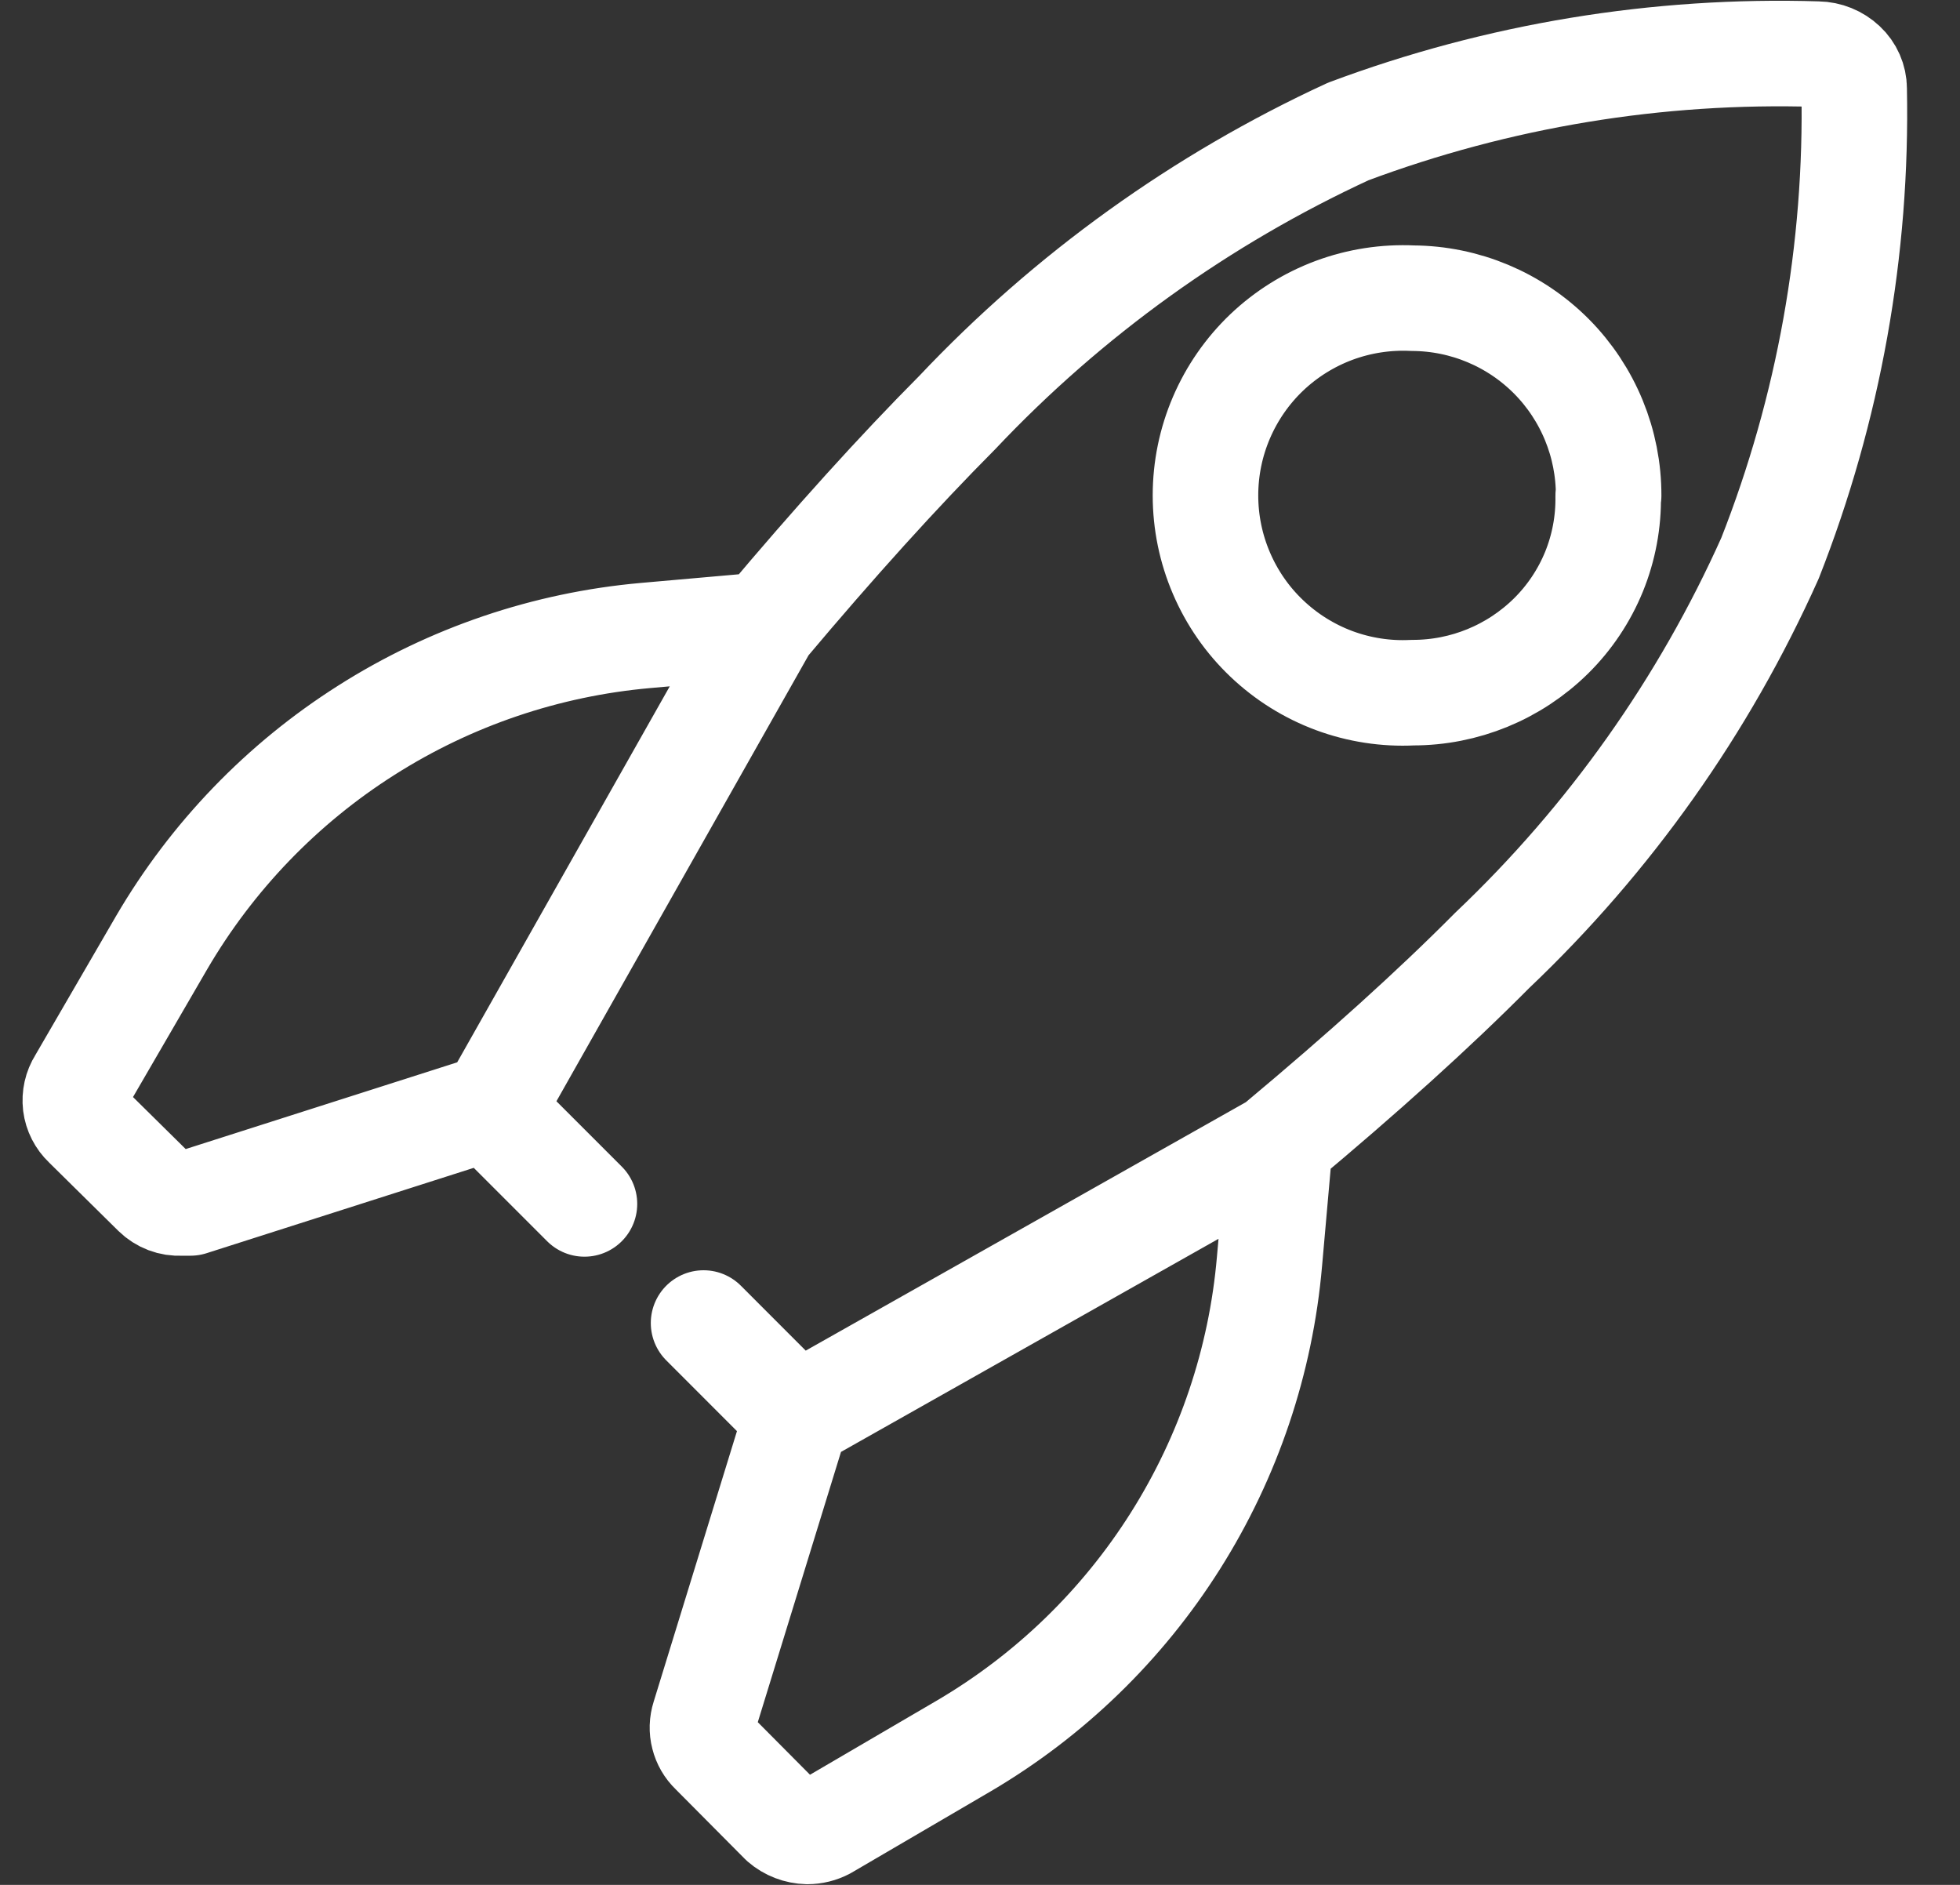 <svg width="26" height="25" viewBox="0 0 26 25" fill="none" xmlns="http://www.w3.org/2000/svg">
<rect x="0" y="0" width="26" height="25" fill="#333333" stroke="none"/>
<path d="M7.753 15.968L6.478 14.693L2.527 15.955H2.399C2.337 15.959 2.275 15.949 2.217 15.927C2.159 15.905 2.106 15.871 2.062 15.828L1.138 14.916C1.063 14.845 1.015 14.751 1.002 14.649C0.99 14.546 1.013 14.443 1.068 14.356L2.145 12.501C2.812 11.36 3.742 10.394 4.859 9.686C5.975 8.977 7.245 8.546 8.562 8.429L10.149 8.289M10.149 8.289C11.071 7.193 11.92 6.254 12.698 5.472C14.173 3.909 15.934 2.644 17.885 1.744C19.874 1 21.989 0.652 24.111 0.718C24.24 0.72 24.363 0.77 24.456 0.858C24.5 0.899 24.535 0.948 24.559 1.003C24.583 1.058 24.596 1.117 24.596 1.177C24.639 3.305 24.26 5.422 23.48 7.403C22.604 9.36 21.352 11.127 19.797 12.603C19.013 13.393 18.07 14.241 16.98 15.152L16.84 16.733C16.726 18.049 16.298 19.319 15.593 20.436C14.888 21.554 13.926 22.486 12.787 23.156L10.945 24.233C10.873 24.271 10.792 24.291 10.71 24.291C10.588 24.288 10.47 24.243 10.378 24.163L9.454 23.233C9.394 23.176 9.352 23.103 9.332 23.023C9.311 22.943 9.314 22.859 9.339 22.78L10.569 18.785M10.149 8.289L6.51 14.725M10.569 18.785L9.333 17.548M10.569 18.785L17.006 15.152M21.339 6.574C21.341 5.883 21.068 5.218 20.581 4.727C20.093 4.236 19.431 3.959 18.739 3.955C18.385 3.938 18.03 3.993 17.698 4.116C17.365 4.24 17.061 4.43 16.804 4.674C16.547 4.919 16.343 5.213 16.203 5.539C16.063 5.865 15.991 6.216 15.991 6.571C15.991 6.926 16.063 7.277 16.203 7.603C16.343 7.93 16.547 8.224 16.804 8.468C17.061 8.713 17.365 8.903 17.698 9.027C18.03 9.15 18.385 9.205 18.739 9.187C19.426 9.188 20.085 8.918 20.575 8.435C20.82 8.193 21.014 7.903 21.145 7.583C21.275 7.263 21.339 6.92 21.333 6.574H21.339Z" stroke="white" stroke-width="1.4" stroke-linecap="round" stroke-linejoin="round"/>
</svg>
